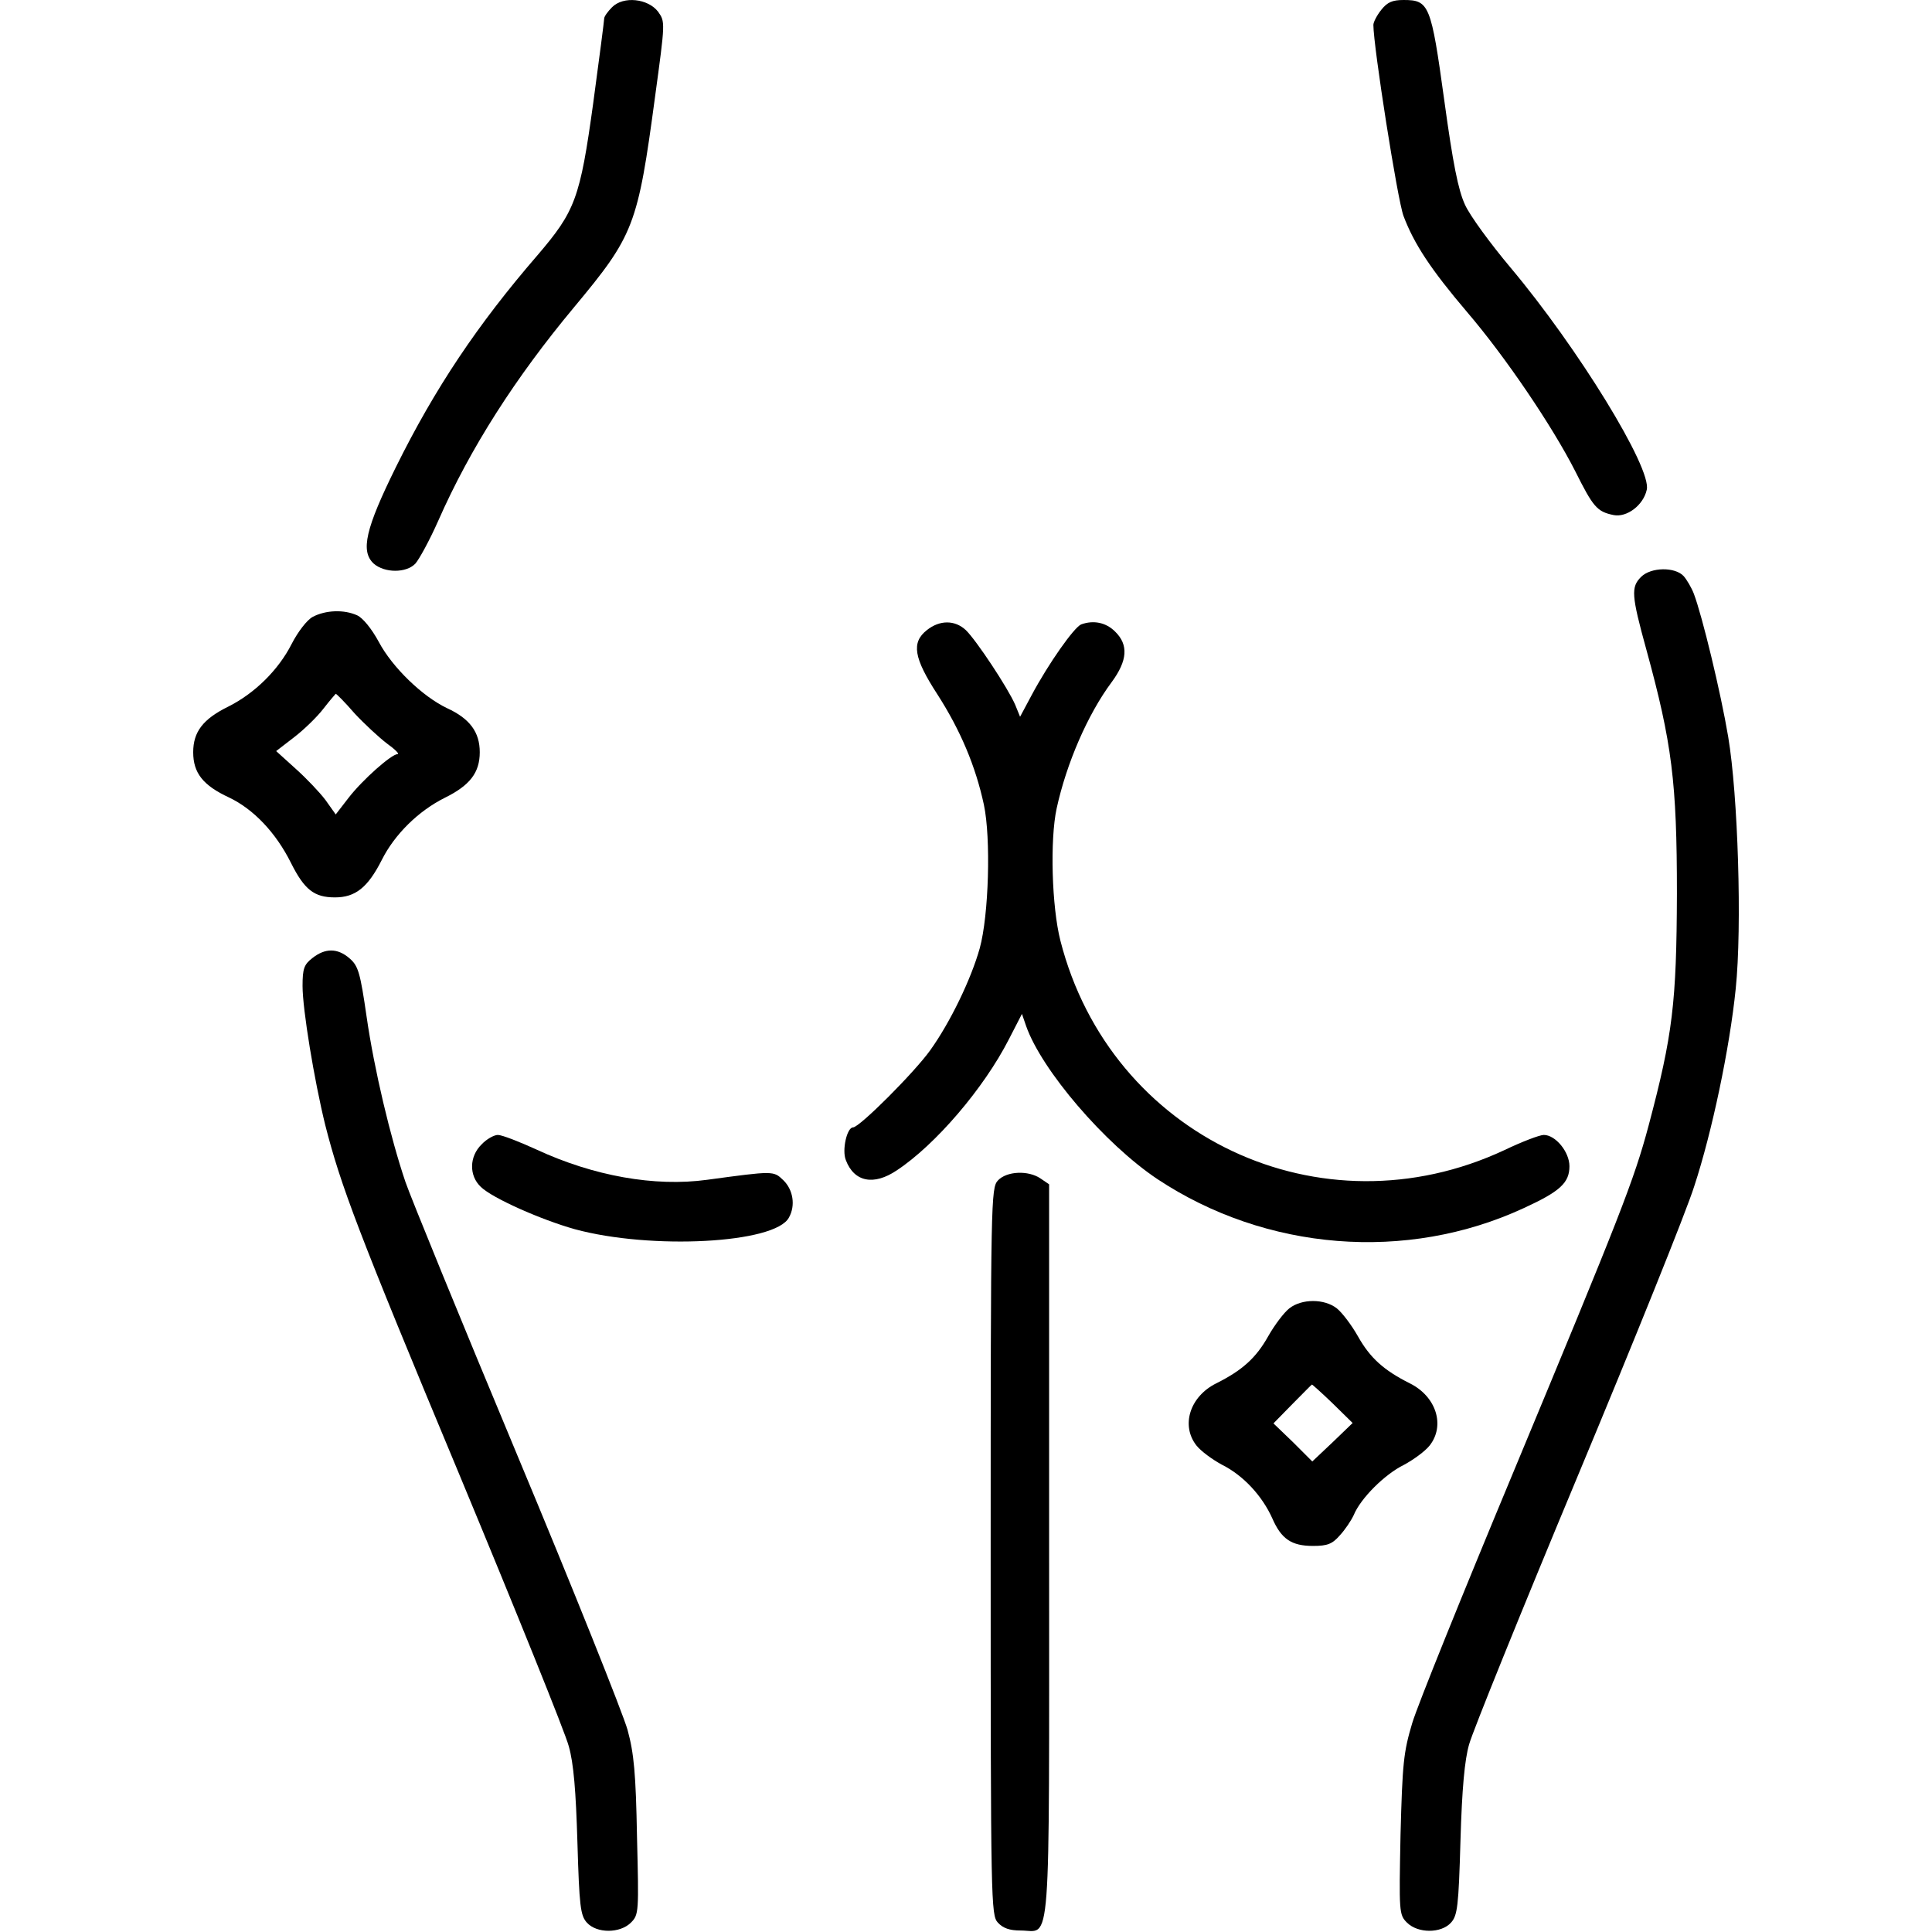 <?xml version="1.0" encoding="UTF-8"?> <svg xmlns="http://www.w3.org/2000/svg" width="100" height="100" viewBox="0 0 100 100" fill="none"><path d="M31.682 0.371C31.448 0.605 31.273 0.859 31.273 0.956C31.273 1.054 31.019 3.025 30.706 5.328C30.023 10.285 29.77 10.929 27.818 13.213C24.715 16.803 22.51 20.102 20.5 24.161C18.919 27.362 18.645 28.533 19.348 29.177C19.914 29.665 21.026 29.665 21.495 29.177C21.69 28.962 22.236 27.967 22.685 26.952C24.344 23.185 26.686 19.536 29.711 15.906C32.814 12.178 33.01 11.69 33.907 4.996C34.434 1.132 34.434 1.132 34.063 0.605C33.536 -0.078 32.268 -0.215 31.682 0.371Z" fill="black"></path><path d="M71.496 0.507C71.262 0.8 71.086 1.151 71.086 1.288C71.086 2.4 72.335 10.363 72.647 11.183C73.194 12.627 74.052 13.935 75.926 16.14C77.917 18.462 80.356 22.073 81.527 24.376C82.464 26.249 82.659 26.483 83.518 26.659C84.201 26.796 85.06 26.152 85.235 25.352C85.508 24.239 81.664 17.994 78.19 13.857C77.156 12.627 76.082 11.163 75.828 10.597C75.477 9.836 75.204 8.47 74.755 5.191C74.072 0.234 73.974 -6.3817e-06 72.647 -6.3817e-06C72.062 -6.3817e-06 71.808 0.117 71.496 0.507Z" fill="black"></path><path d="M84.942 29.86C84.416 30.387 84.435 30.797 85.216 33.627C86.543 38.467 86.797 40.477 86.797 46.254C86.777 51.913 86.582 53.553 85.333 58.256C84.572 61.105 83.869 62.881 78.326 76.211C75.731 82.437 73.369 88.272 73.096 89.189C72.647 90.692 72.589 91.258 72.491 94.966C72.413 98.967 72.413 99.103 72.823 99.513C73.389 100.079 74.599 100.079 75.106 99.513C75.438 99.142 75.497 98.674 75.594 95.259C75.672 92.585 75.809 91.082 76.043 90.282C76.219 89.638 78.736 83.412 81.644 76.445C84.552 69.478 87.284 62.706 87.694 61.398C88.612 58.607 89.529 54.255 89.841 51.172C90.173 47.971 89.958 41.14 89.451 38.135C89.06 35.812 88.104 31.87 87.675 30.738C87.558 30.426 87.304 29.997 87.148 29.821C86.699 29.333 85.45 29.352 84.942 29.86Z" fill="black"></path><path d="M16.187 31.929C15.894 32.085 15.425 32.69 15.094 33.334C14.411 34.68 13.181 35.89 11.815 36.574C10.507 37.218 10 37.881 10 38.935C10 40.008 10.507 40.652 11.854 41.277C13.123 41.882 14.274 43.092 15.055 44.653C15.757 46.058 16.265 46.449 17.338 46.449C18.392 46.449 19.036 45.941 19.758 44.517C20.422 43.19 21.651 41.98 23.017 41.296C24.325 40.652 24.832 39.989 24.832 38.935C24.832 37.901 24.325 37.198 23.134 36.652C21.866 36.047 20.305 34.544 19.602 33.217C19.231 32.534 18.782 31.987 18.49 31.851C17.806 31.538 16.85 31.577 16.187 31.929ZM18.353 36.925C18.86 37.471 19.622 38.174 20.031 38.486C20.441 38.779 20.695 39.033 20.578 39.033C20.265 39.033 18.763 40.36 18.041 41.296L17.377 42.155L16.85 41.413C16.558 41.023 15.855 40.282 15.308 39.794L14.294 38.876L15.23 38.154C15.738 37.764 16.421 37.1 16.733 36.691C17.065 36.261 17.358 35.929 17.377 35.91C17.416 35.91 17.865 36.359 18.353 36.925Z" fill="black"></path><path d="M47.978 32.612C47.159 33.256 47.295 34.056 48.525 35.949C49.715 37.803 50.496 39.657 50.925 41.648C51.296 43.385 51.179 47.385 50.711 49.083C50.262 50.684 49.188 52.908 48.154 54.353C47.334 55.504 44.485 58.354 44.153 58.354C43.841 58.354 43.568 59.525 43.782 60.051C44.212 61.183 45.227 61.379 46.417 60.578C48.427 59.251 50.925 56.324 52.213 53.806L52.896 52.479L53.111 53.104C53.911 55.387 57.19 59.212 59.903 61.027C65.523 64.755 72.803 65.34 78.873 62.53C80.746 61.671 81.234 61.222 81.234 60.364C81.234 59.622 80.512 58.744 79.907 58.744C79.692 58.744 78.775 59.095 77.877 59.525C68.373 63.974 57.483 58.842 54.887 48.693C54.438 46.937 54.341 43.463 54.692 41.843C55.199 39.52 56.292 36.983 57.541 35.305C58.361 34.192 58.419 33.373 57.717 32.69C57.249 32.221 56.605 32.085 55.961 32.319C55.59 32.475 54.282 34.329 53.404 35.968L52.799 37.1L52.545 36.476C52.174 35.617 50.535 33.139 49.989 32.612C49.422 32.085 48.642 32.085 47.978 32.612Z" fill="black"></path><path d="M16.167 49.591C15.738 49.923 15.66 50.137 15.66 51.035C15.66 52.245 16.265 55.914 16.831 58.217C17.631 61.359 18.509 63.701 23.778 76.328C26.706 83.373 29.262 89.697 29.438 90.38C29.692 91.258 29.809 92.722 29.887 95.356C29.985 98.674 30.043 99.142 30.375 99.513C30.882 100.079 32.092 100.079 32.658 99.513C33.068 99.103 33.068 98.967 32.971 95.064C32.912 91.804 32.814 90.751 32.483 89.541C32.248 88.701 29.692 82.3 26.764 75.294C23.837 68.287 21.241 61.925 20.988 61.184C20.207 58.88 19.368 55.348 18.977 52.635C18.646 50.352 18.548 50.001 18.099 49.61C17.475 49.064 16.831 49.064 16.167 49.591Z" fill="black"></path><path d="M24.93 59.232C24.286 59.856 24.266 60.852 24.891 61.437C25.496 62.023 28.013 63.135 29.75 63.623C33.693 64.696 40.133 64.365 40.836 63.018C41.187 62.394 41.05 61.574 40.543 61.086C40.035 60.598 40.055 60.598 36.6 61.066C33.888 61.437 30.726 60.871 27.779 59.505C26.881 59.095 25.984 58.744 25.769 58.744C25.574 58.744 25.183 58.959 24.93 59.232Z" fill="black"></path><path d="M51.648 61.105C51.296 61.496 51.277 62.101 51.277 80.309C51.277 98.518 51.296 99.123 51.648 99.513C51.921 99.806 52.253 99.923 52.838 99.923C54.419 99.923 54.302 101.563 54.302 80.251V61.3L53.873 61.008C53.228 60.559 52.096 60.617 51.648 61.105Z" fill="black"></path><path d="M66.734 67.721C66.46 67.936 65.972 68.58 65.641 69.166C65.016 70.278 64.314 70.922 62.947 71.605C61.581 72.288 61.113 73.791 61.933 74.825C62.167 75.118 62.752 75.547 63.26 75.821C64.353 76.367 65.329 77.421 65.855 78.592C66.324 79.665 66.851 80.017 67.963 80.017C68.705 80.017 68.959 79.919 69.349 79.47C69.622 79.177 69.934 78.709 70.071 78.416C70.422 77.558 71.671 76.308 72.667 75.821C73.174 75.547 73.76 75.118 73.994 74.825C74.813 73.791 74.345 72.288 72.979 71.605C71.613 70.922 70.91 70.278 70.286 69.166C69.954 68.58 69.466 67.936 69.193 67.721C68.549 67.214 67.378 67.214 66.734 67.721ZM68.978 72.639L70.012 73.654L68.978 74.65L67.924 75.645L66.929 74.65L65.914 73.674L66.89 72.678C67.436 72.132 67.885 71.664 67.905 71.664C67.905 71.644 68.392 72.073 68.978 72.639Z" fill="black"></path></svg> 